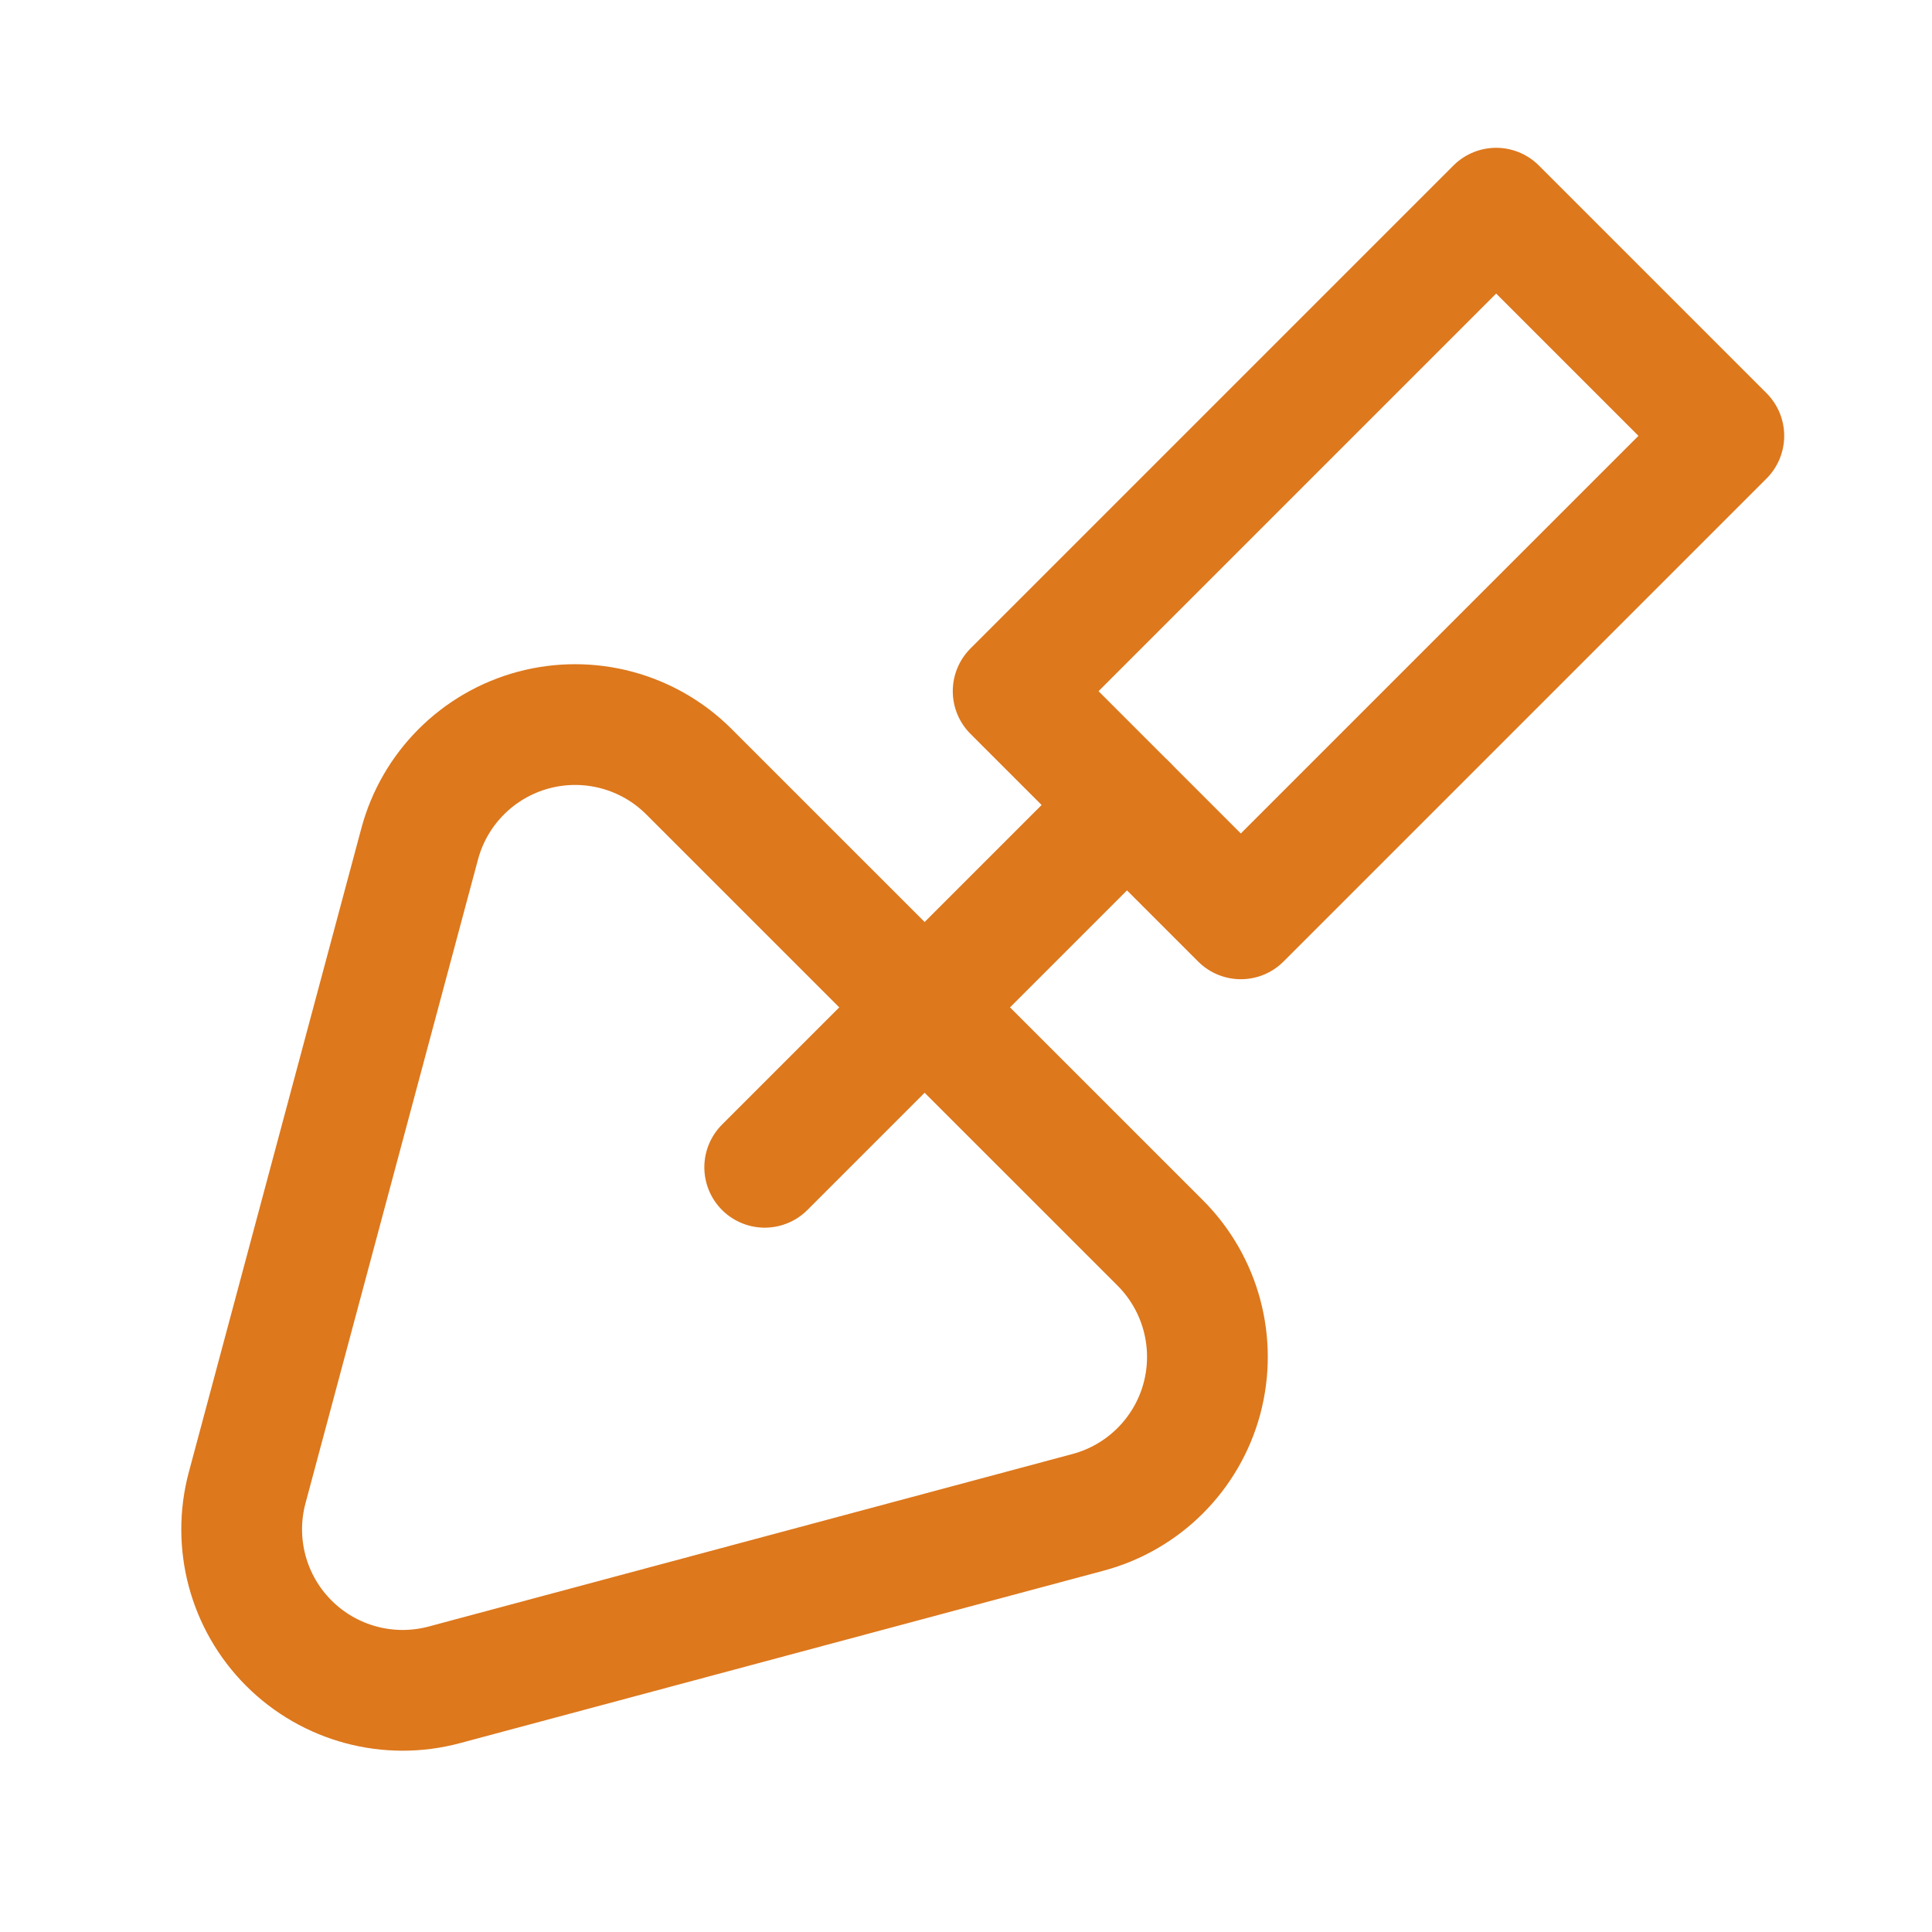 <svg width="32" height="32" viewBox="0 0 32 32" fill="none" xmlns="http://www.w3.org/2000/svg">
<path fill-rule="evenodd" clip-rule="evenodd" d="M6.951 13.978C7.197 13.058 7.916 12.339 8.836 12.092C9.757 11.846 10.739 12.109 11.412 12.783L19.218 20.588C19.891 21.262 20.154 22.243 19.908 23.164C19.661 24.084 18.942 24.803 18.022 25.049L7.36 27.906C6.44 28.153 5.458 27.89 4.784 27.216C4.11 26.542 3.847 25.56 4.094 24.64L6.951 13.978Z" stroke="#DD781D" stroke-width="2" stroke-linecap="round" stroke-linejoin="round"/>
<path d="M12.666 19.334L18.666 13.334" stroke="#DD781D" stroke-width="2" stroke-linecap="round" stroke-linejoin="round"/>
<path fill-rule="evenodd" clip-rule="evenodd" d="M16.781 11.448L24.781 3.448L28.552 7.219L20.552 15.219L16.781 11.448Z" stroke="#DD781D" stroke-width="2" stroke-linecap="round" stroke-linejoin="round"/>
</svg>
